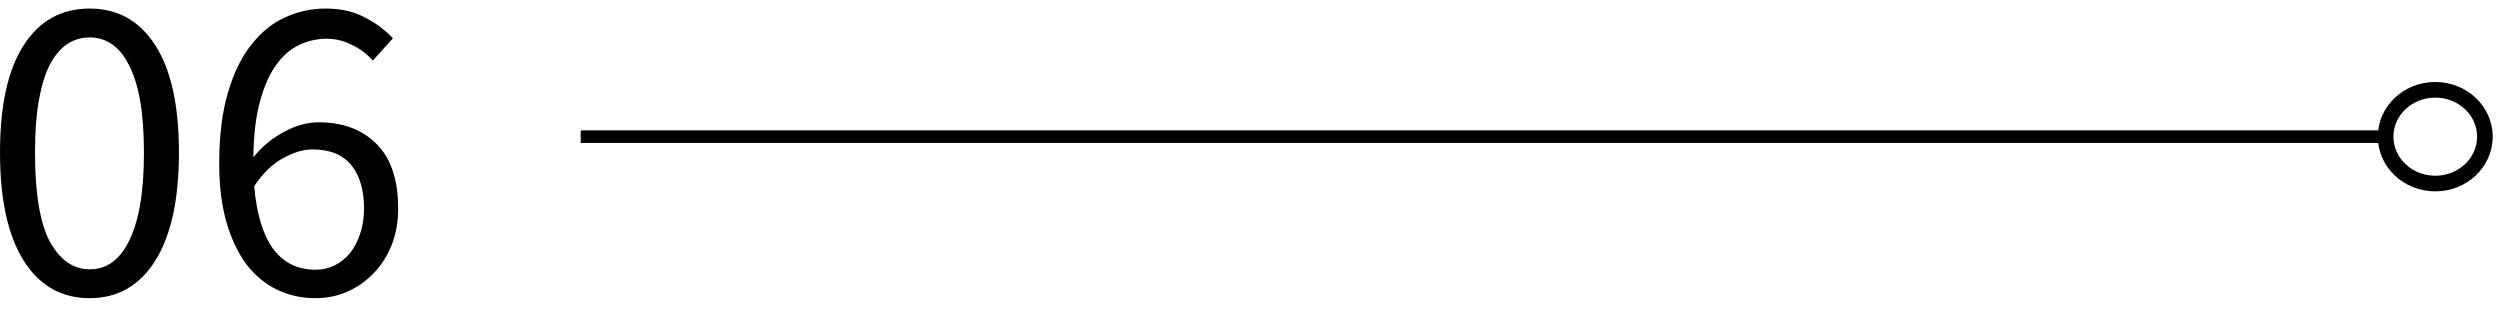 <svg width="160" height="20" viewBox="0 0 160 20" fill="none" xmlns="http://www.w3.org/2000/svg">
<g clip-path="url(#clip0_1552_62875)">
<path d="M20.19 19.083C19.312 19.083 18.5 18.905 17.754 18.551C17.007 18.196 16.354 17.664 15.794 16.955C15.252 16.227 14.823 15.331 14.506 14.267C14.188 13.184 14.03 11.924 14.03 10.487C14.03 8.695 14.216 7.174 14.59 5.923C14.963 4.654 15.467 3.627 16.102 2.843C16.736 2.04 17.455 1.462 18.258 1.107C19.079 0.734 19.938 0.547 20.834 0.547C21.805 0.547 22.635 0.734 23.326 1.107C24.035 1.462 24.642 1.91 25.146 2.451L23.858 3.879C23.485 3.45 23.037 3.114 22.514 2.871C22.01 2.61 21.478 2.479 20.918 2.479C20.302 2.479 19.714 2.61 19.154 2.871C18.594 3.132 18.099 3.562 17.67 4.159C17.241 4.756 16.895 5.54 16.634 6.511C16.372 7.463 16.233 8.648 16.214 10.067C16.774 9.376 17.427 8.835 18.174 8.443C18.921 8.032 19.658 7.827 20.386 7.827C21.935 7.827 23.167 8.284 24.082 9.199C25.015 10.114 25.482 11.495 25.482 13.343C25.482 14.201 25.342 14.986 25.062 15.695C24.782 16.386 24.399 16.983 23.914 17.487C23.428 17.991 22.869 18.383 22.234 18.663C21.599 18.943 20.918 19.083 20.19 19.083ZM20.19 17.263C20.638 17.263 21.049 17.169 21.422 16.983C21.795 16.796 22.122 16.535 22.402 16.199C22.682 15.844 22.896 15.434 23.046 14.967C23.214 14.482 23.298 13.94 23.298 13.343C23.298 12.167 23.027 11.243 22.486 10.571C21.945 9.899 21.114 9.563 19.994 9.563C19.415 9.563 18.79 9.75 18.118 10.123C17.446 10.477 16.83 11.075 16.27 11.915C16.419 13.669 16.82 15.004 17.474 15.919C18.146 16.815 19.051 17.263 20.19 17.263Z" fill="black"/>
<path d="M5.74 19.083C3.929 19.083 2.52 18.28 1.512 16.675C0.504 15.069 0 12.764 0 9.759C0 6.754 0.504 4.467 1.512 2.899C2.52 1.331 3.929 0.547 5.74 0.547C7.532 0.547 8.932 1.331 9.94 2.899C10.948 4.467 11.452 6.754 11.452 9.759C11.452 12.764 10.948 15.069 9.94 16.675C8.932 18.28 7.532 19.083 5.74 19.083ZM5.74 17.235C6.263 17.235 6.729 17.095 7.14 16.815C7.569 16.516 7.933 16.068 8.232 15.471C8.549 14.855 8.792 14.08 8.96 13.147C9.128 12.195 9.212 11.066 9.212 9.759C9.212 8.452 9.128 7.332 8.96 6.399C8.792 5.466 8.549 4.71 8.232 4.131C7.933 3.534 7.569 3.095 7.14 2.815C6.729 2.535 6.263 2.395 5.74 2.395C5.217 2.395 4.741 2.535 4.312 2.815C3.883 3.095 3.509 3.534 3.192 4.131C2.893 4.71 2.66 5.466 2.492 6.399C2.324 7.332 2.24 8.452 2.24 9.759C2.24 12.372 2.557 14.276 3.192 15.471C3.845 16.647 4.695 17.235 5.74 17.235Z" fill="black"/>
<rect x="37.165" y="9.149" width="0.805" height="115.52" transform="rotate(-90 37.165 9.149)" fill="black"/>
<ellipse cx="155.857" cy="8.747" rx="3.177" ry="3" stroke="black"/>
</g>
<defs>
<clipPath id="clip0_1552_62875">
<rect width="160" height="18.536" fill="white" transform="translate(0 0.547)"/>
</clipPath>
</defs>
</svg>
